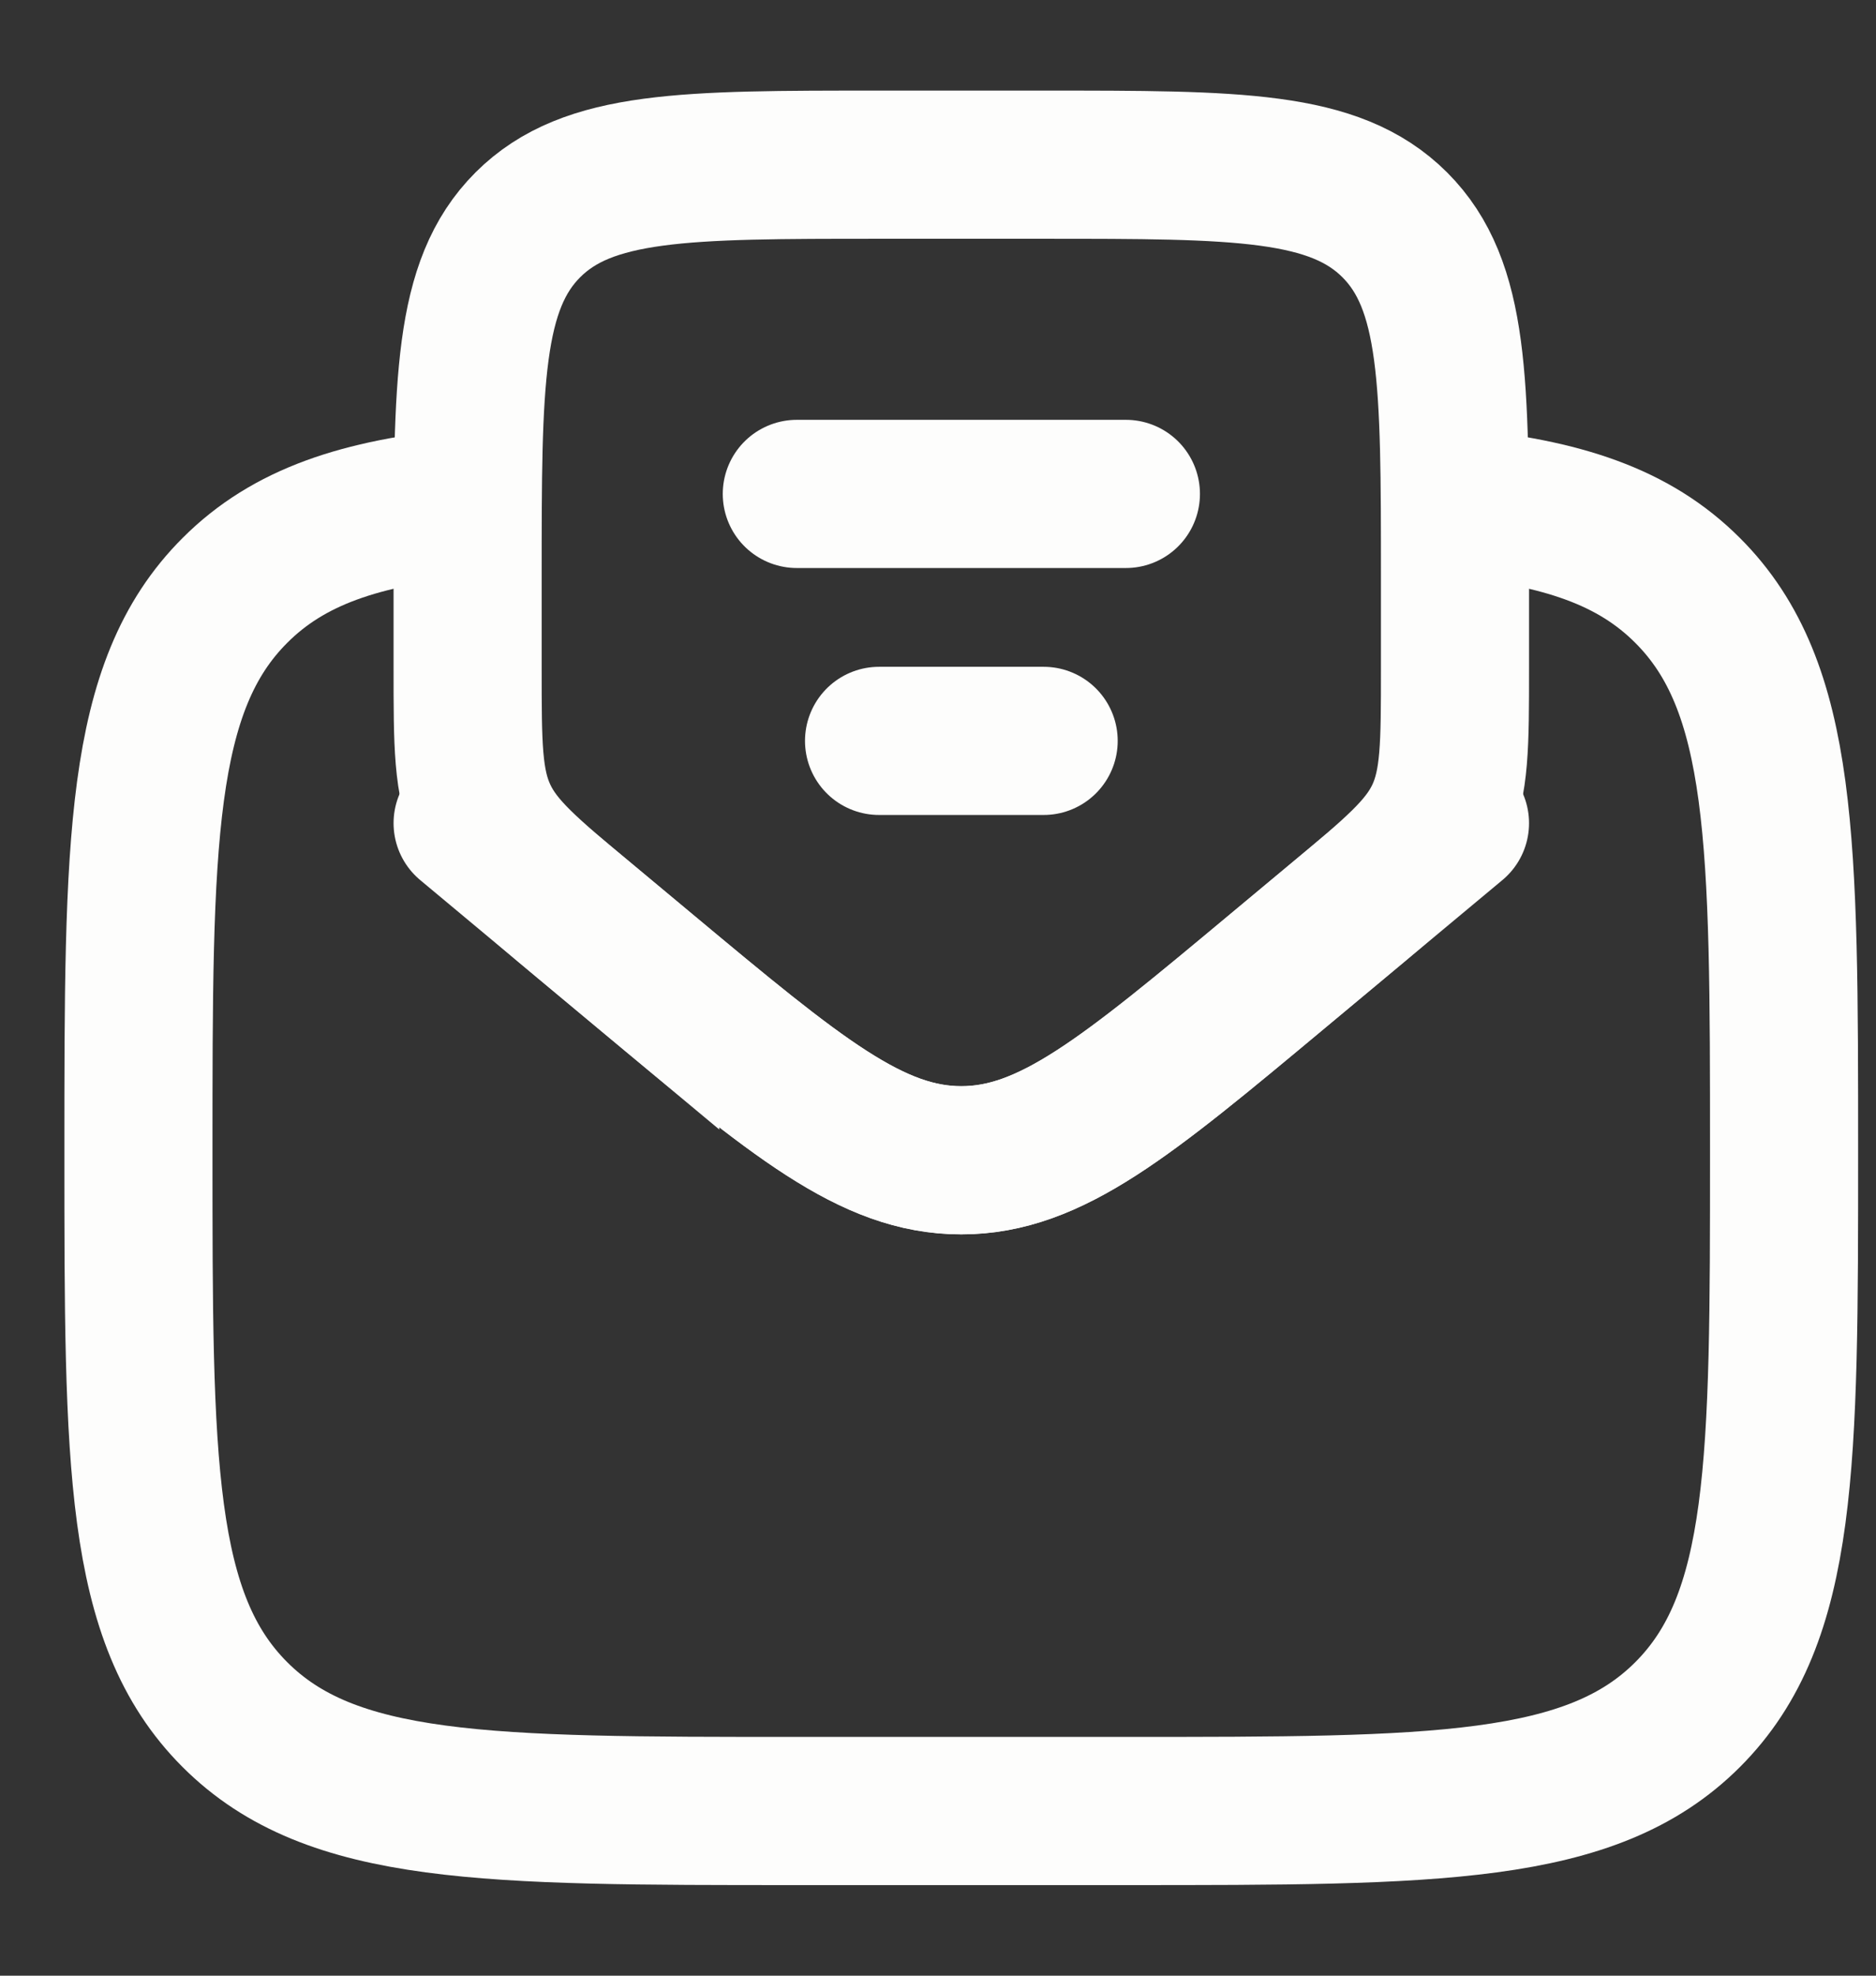 <svg width="19" height="20" viewBox="0 0 19 20" fill="none" xmlns="http://www.w3.org/2000/svg">
<rect x="0" y="0" width="19" height="20" fill="#333333" stroke="none"/>
<path d="M14.736 5.085C15.819 5.191 16.548 5.432 17.092 5.977C18.069 6.952 18.069 8.524 18.069 11.667C18.069 14.809 18.069 16.381 17.092 17.357C16.116 18.333 14.545 18.333 11.402 18.333H8.069C4.927 18.333 3.355 18.333 2.379 17.357C1.402 16.381 1.402 14.809 1.402 11.667C1.402 8.524 1.402 6.952 2.379 5.977C2.923 5.432 3.652 5.191 4.736 5.085" stroke="#FDFDFC" stroke-width="1.5"/>
<path d="M8.07 5H11.403M8.903 7.5H10.57M6.535 9.833L5.935 9.333C5.346 8.841 5.051 8.596 4.894 8.26C4.736 7.923 4.736 7.54 4.736 6.771V5.833C4.736 3.869 4.736 2.886 5.346 2.276C5.956 1.667 6.939 1.667 8.903 1.667H10.57C12.534 1.667 13.515 1.667 14.126 2.276C14.736 2.886 14.736 3.869 14.736 5.833V6.772C14.736 7.539 14.736 7.923 14.579 8.26C14.421 8.596 14.126 8.841 13.537 9.332L12.937 9.832C11.407 11.107 10.641 11.746 9.736 11.746C8.831 11.746 8.066 11.108 6.535 9.832V9.833Z" stroke="#FDFDFC" stroke-width="1.5" stroke-linecap="round"/>
<path d="M4.736 8.333L6.535 9.833C8.066 11.108 8.831 11.745 9.736 11.745C10.641 11.745 11.407 11.108 12.937 9.832L14.736 8.333" stroke="#FDFDFC" stroke-width="1.5" stroke-linecap="round"/>
</svg>

